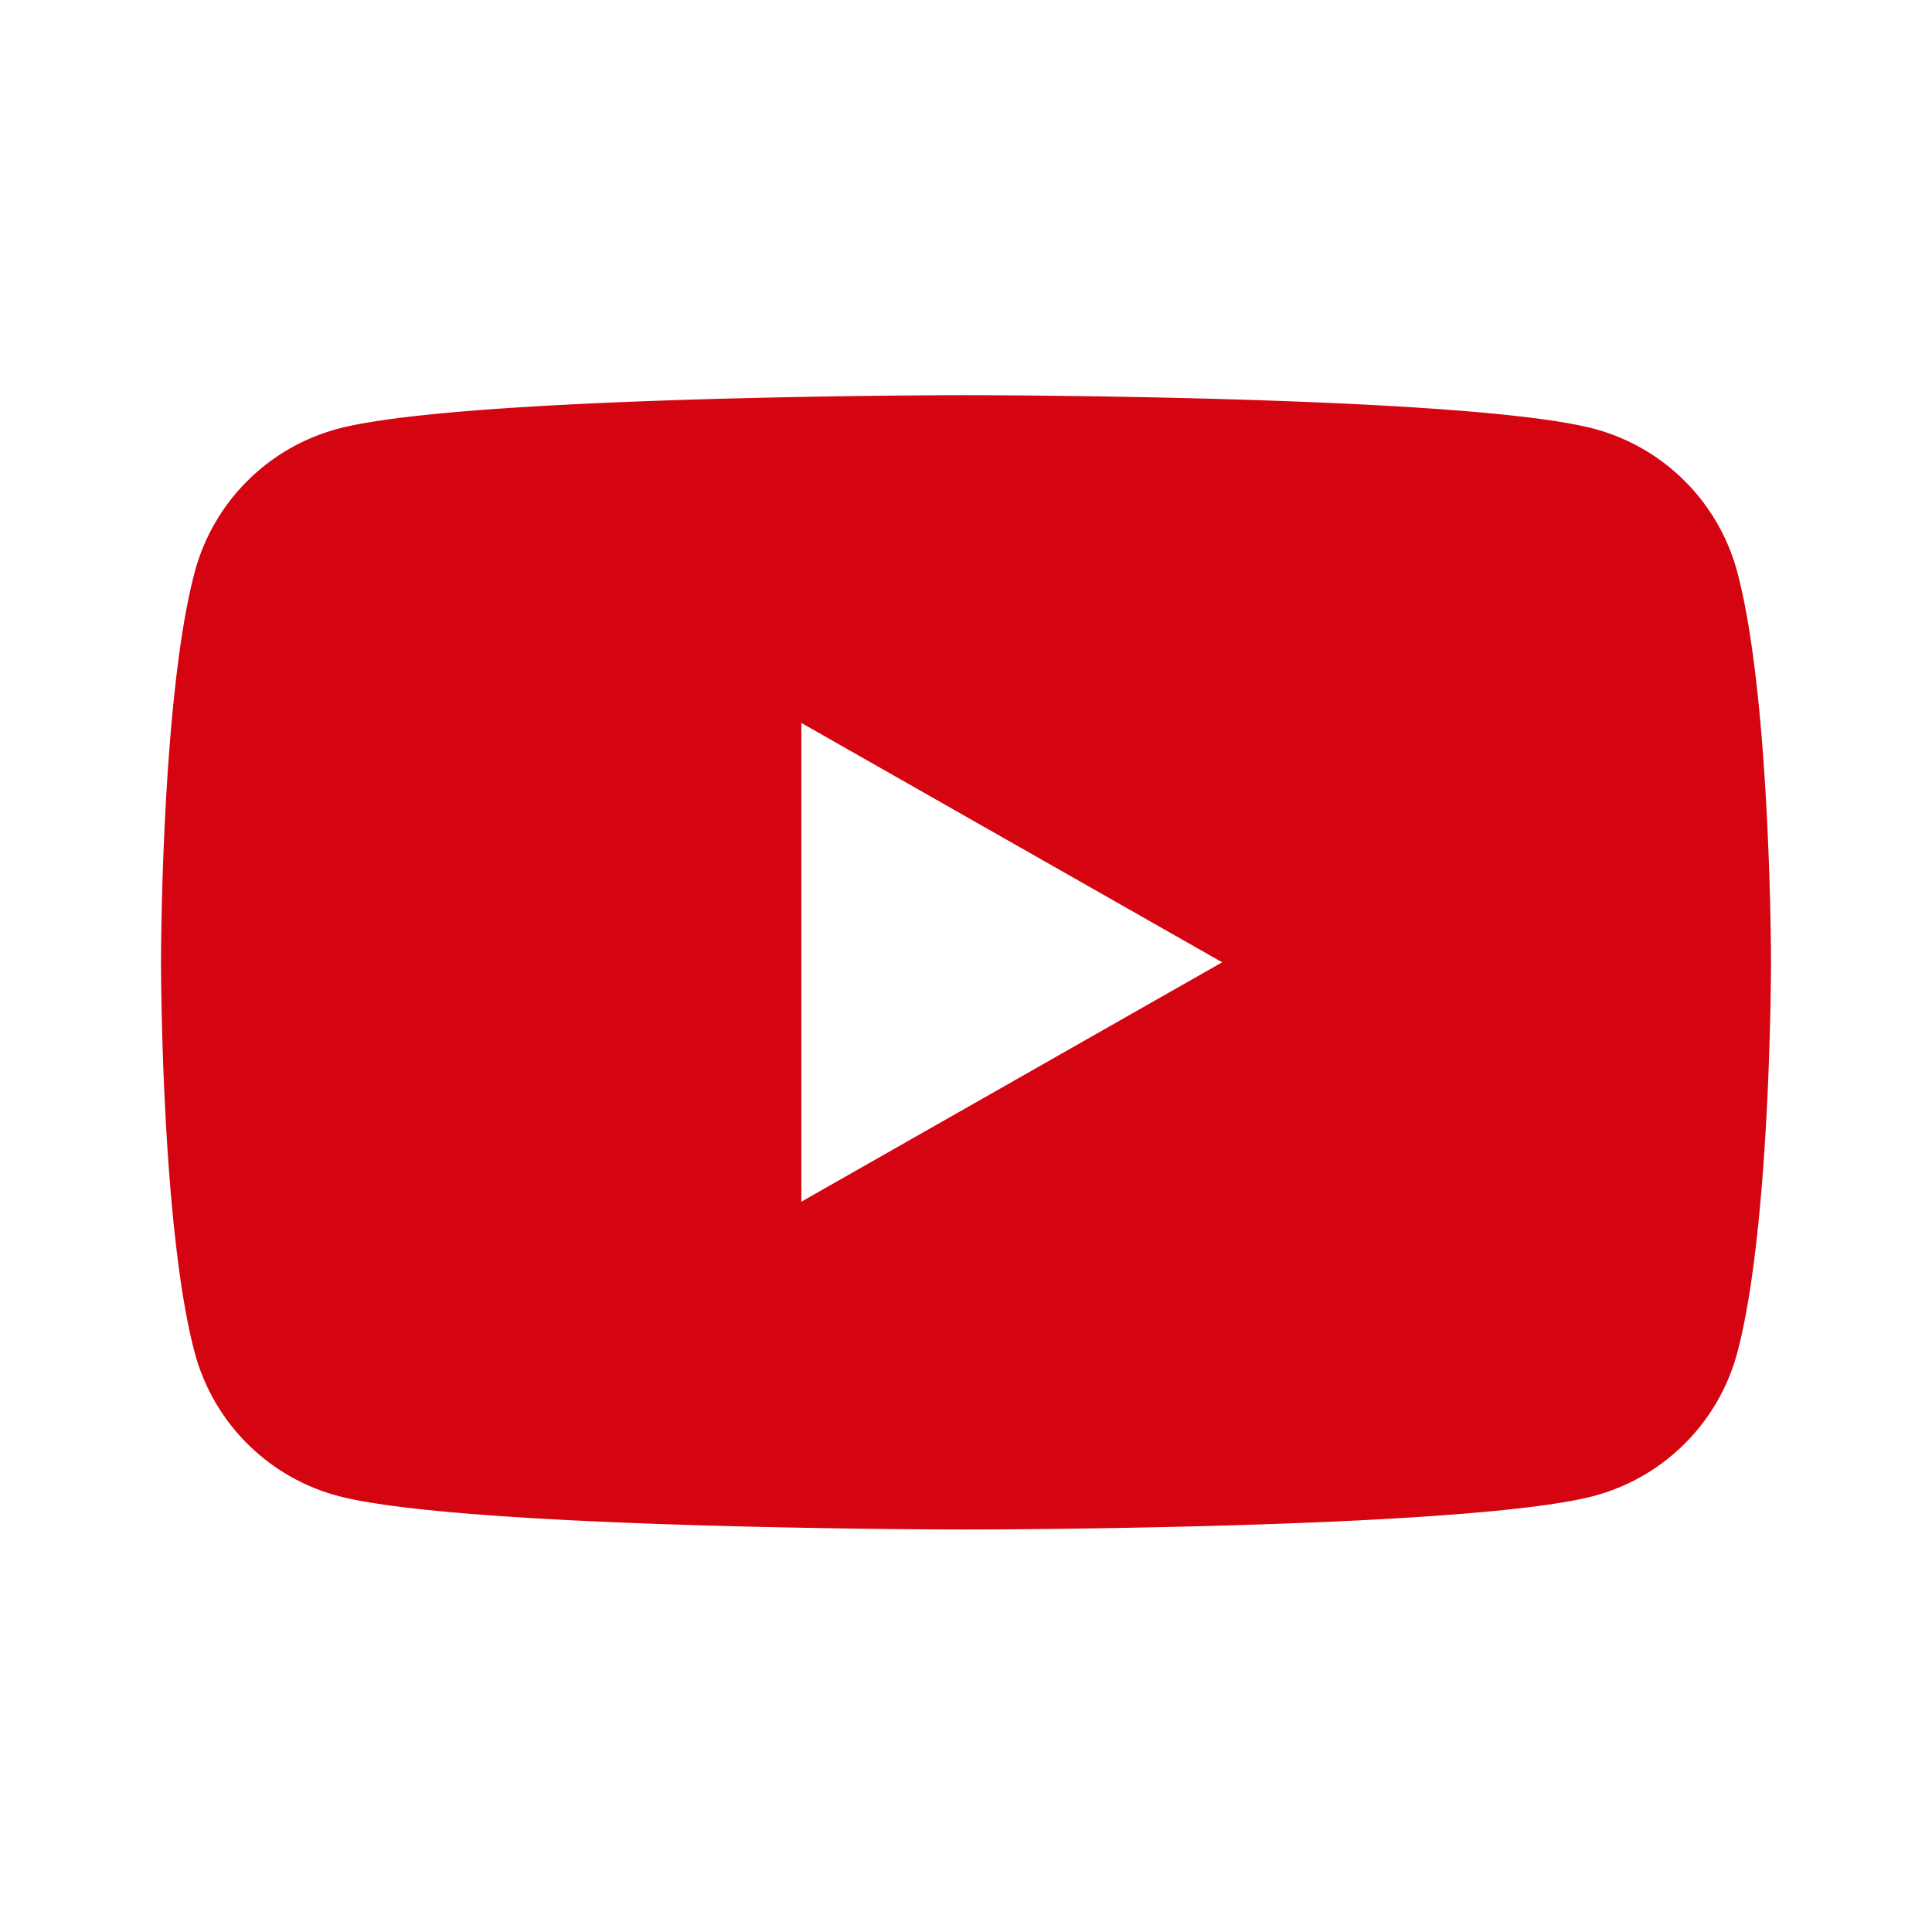<svg id="dpdhl_icons" xmlns="http://www.w3.org/2000/svg" width="48" height="48" viewBox="0 0 48 48">
  <path d="M8.372,37.159C11.492,38,24,38,24,38s12.508,0,15.628-.841a5.026,5.026,0,0,0,3.536-3.56C44,30.46,44,23.909,44,23.909s0-6.55-.836-9.69a5.027,5.027,0,0,0-3.536-3.56C36.508,9.818,24,9.818,24,9.818s-12.508,0-15.628.841a5.027,5.027,0,0,0-3.536,3.56C4,17.358,4,23.909,4,23.909s0,6.551.836,9.69A5.026,5.026,0,0,0,8.372,37.159ZM19.909,17.961l10.455,5.947L19.909,29.856Z" fill="#d40511"/>
</svg>
